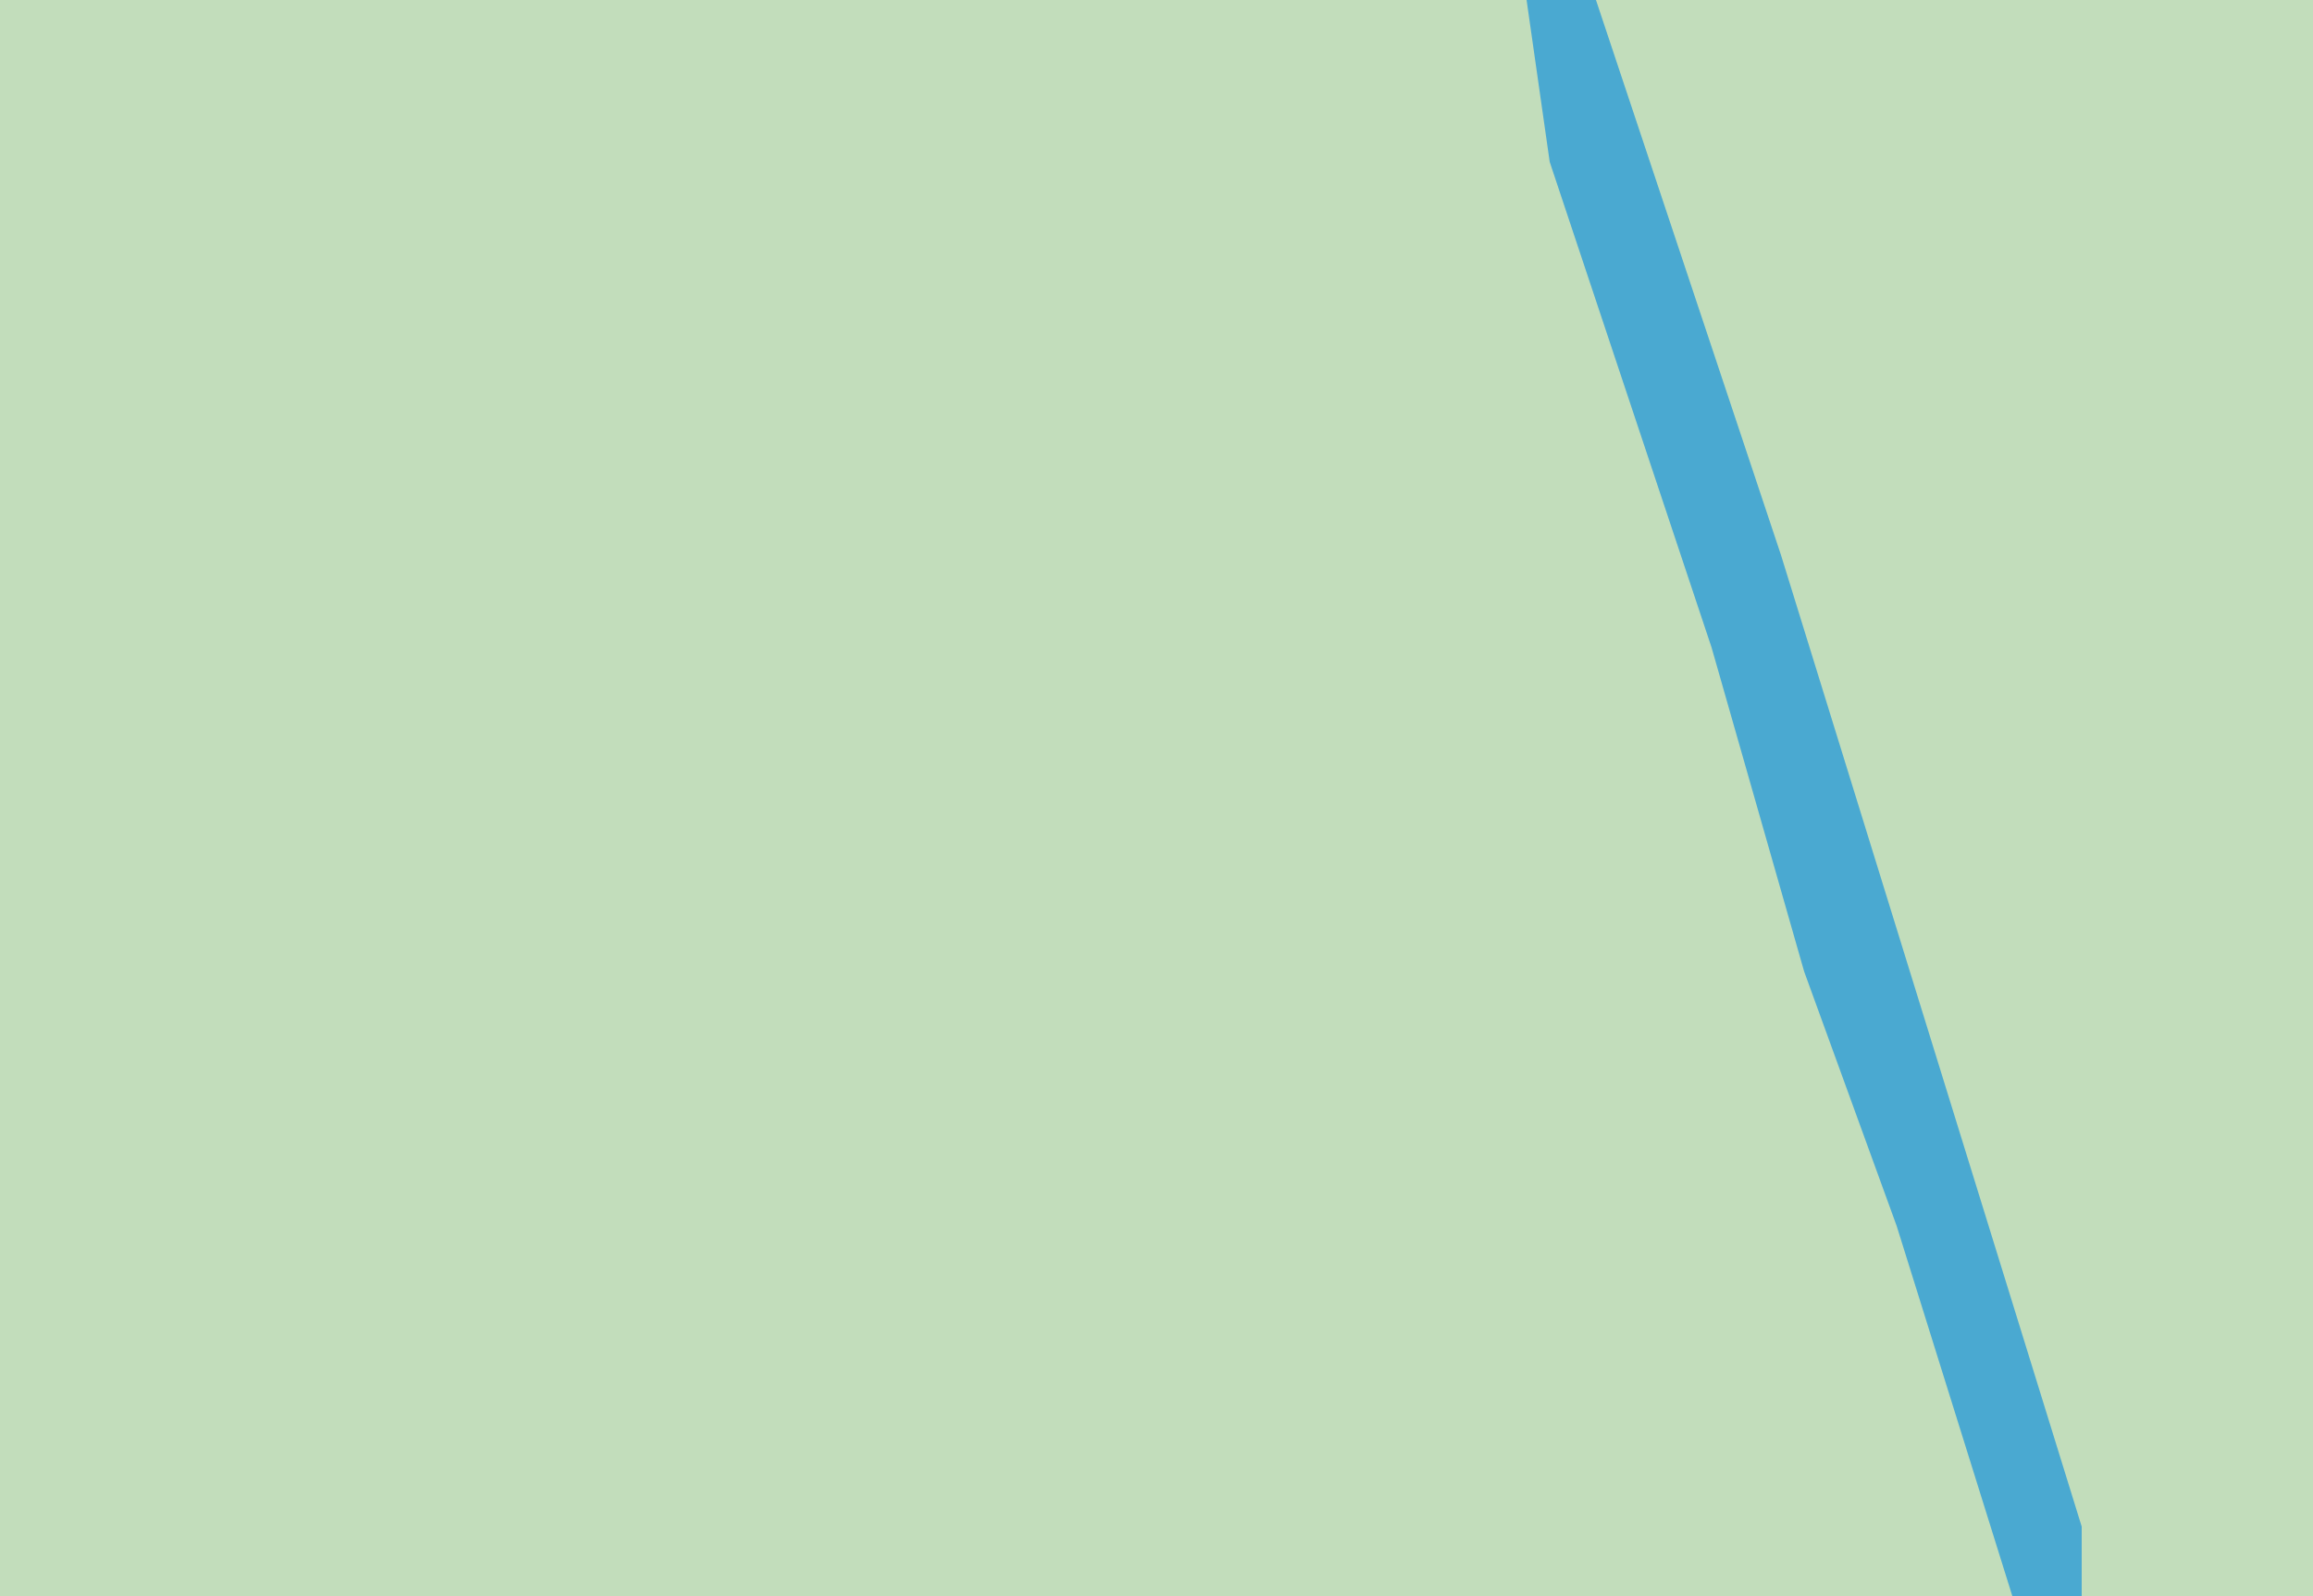 <?xml version="1.0" encoding="UTF-8"?>
<svg version="1.1" xmlns="http://www.w3.org/2000/svg" width="100" height="69">
<path d="M0,0 L100,0 L100,69 L0,69 Z " fill="#C2DDBB" transform="translate(0,0)"/>
<path d="M0,0 L3,0 L11,24 L24,66 L24,69 L21,69 L16,53 L12,42 L8,28 L1,7 Z " fill="#4AA9D1" transform="translate(66,0)"/>
</svg>
